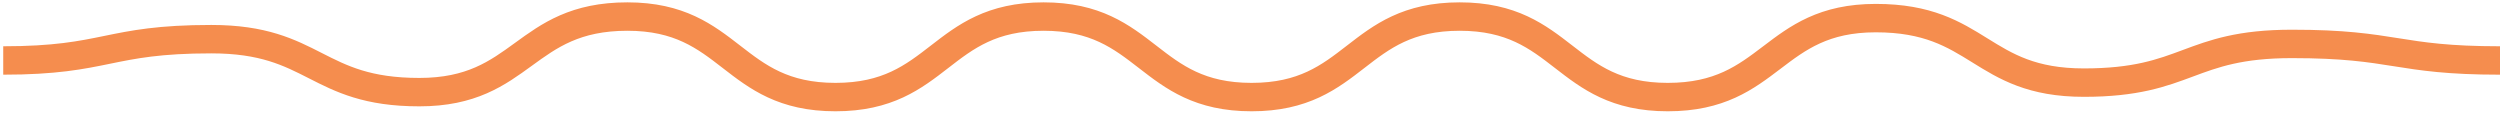 <svg xmlns="http://www.w3.org/2000/svg" width="440" height="20" viewBox="0 0 440 20" fill="none"><g clip-path="url(#clip0_0_1)"><path d="M0.568 10.644C18.878 10.644 18.878 6.892 37.188 6.892C55.497 6.892 55.497 16.216 73.807 16.216C92.117 16.216 92.117 2.914 110.426 2.914C128.736 2.914 128.736 17.086 147.045 17.086C165.355 17.086 165.356 2.914 183.665 2.914C201.975 2.914 201.975 17.086 220.284 17.086C238.594 17.086 238.594 2.914 256.903 2.914C275.213 2.914 275.213 17.086 293.523 17.086C311.833 17.086 311.833 3.187 330.142 3.187C348.452 3.187 348.452 14.542 366.761 14.542C385.072 14.542 385.07 7.729 403.381 7.729C421.691 7.729 421.691 10.644 440 10.644" stroke="#F58D4E" stroke-width="5"></path></g><defs><clipPath id="clip0_0_1"><rect width="440" height="20" fill="white"></rect></clipPath></defs></svg>